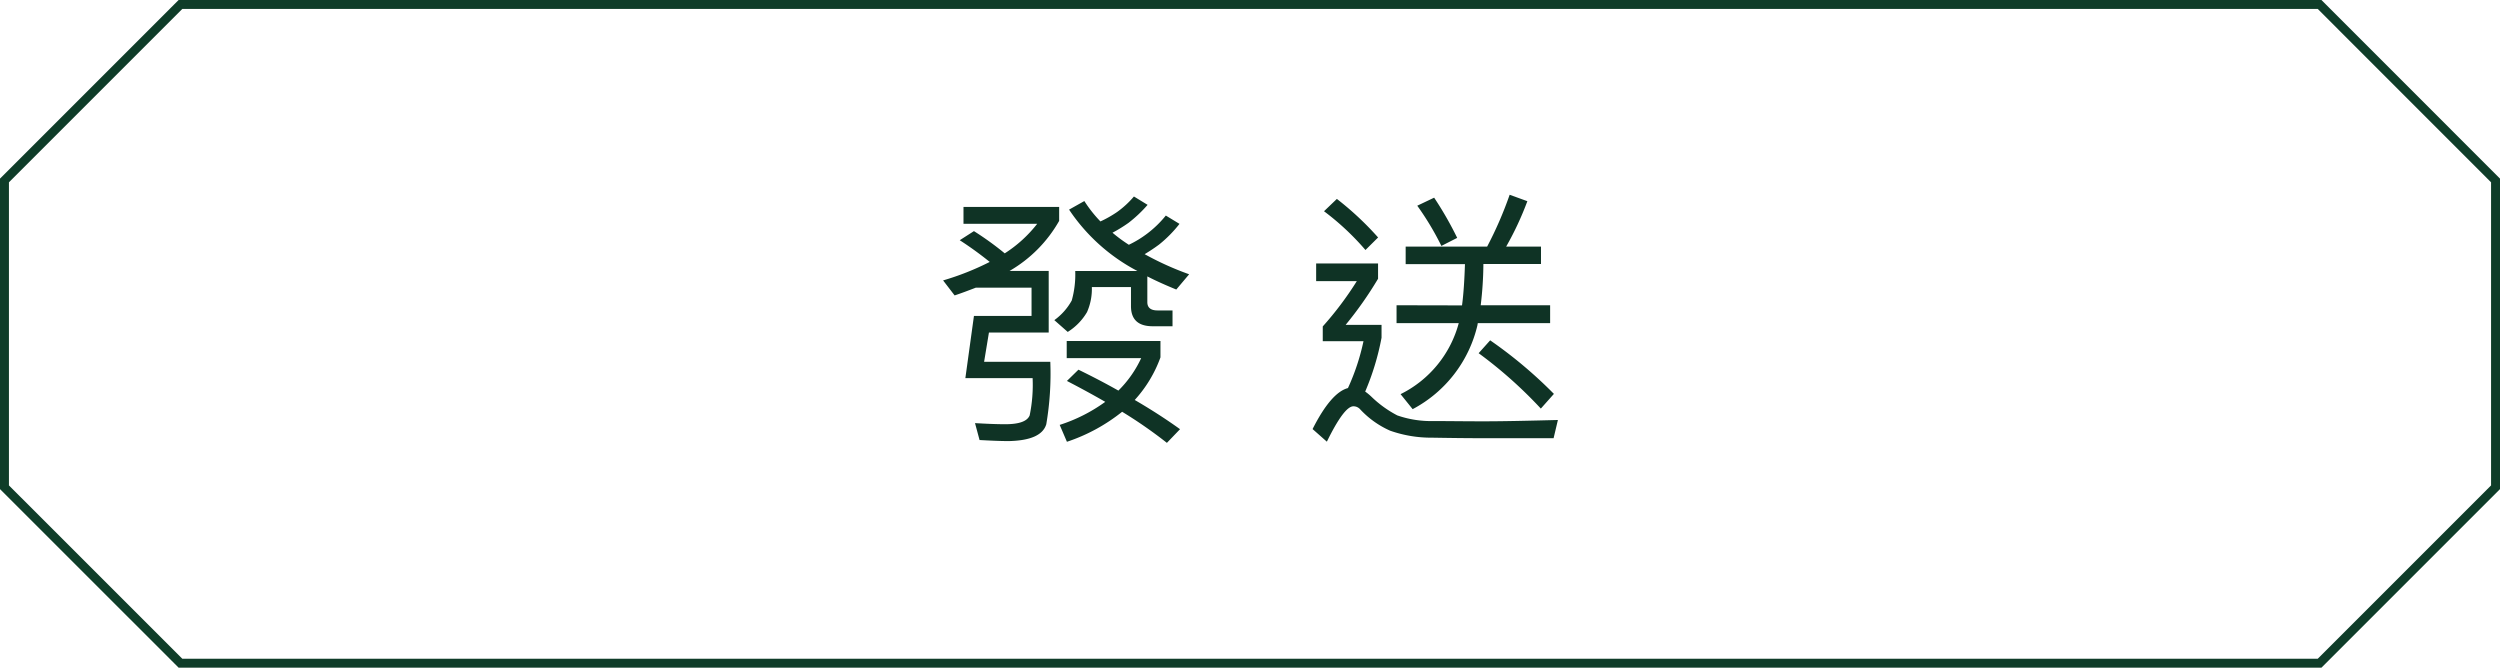 <svg xmlns="http://www.w3.org/2000/svg" xmlns:xlink="http://www.w3.org/1999/xlink" width="139.916" height="37.367" viewBox="0 0 139.916 37.367">
  <defs>
    <clipPath id="clip-path">
      <rect id="Rectangle_30" data-name="Rectangle 30" width="139.916" height="37.367" transform="translate(0 0)" fill="none"/>
    </clipPath>
  </defs>
  <g id="Group_94" data-name="Group 94" transform="translate(0 0)">
    <g id="Group_93" data-name="Group 93" clip-path="url(#clip-path)">
      <path id="Path_197" data-name="Path 197" d="M129.819.25H10.1L.25,10.1V27.27L10.1,37.117H129.819l9.847-9.847V10.1Z" fill="none" stroke="#0f3d29" stroke-miterlimit="10" stroke-width="0.5"/>
      <path id="Path_198" data-name="Path 198" d="M56.233,14.178a7.228,7.228,0,0,0,1.814-1.651H53.923v-.945h5.354v.78a7.507,7.507,0,0,1-2.775,2.8h2.19v3.45H55.347l-.27,1.635h3.705a16.91,16.91,0,0,1-.225,3.495c-.18.6-.87.915-2.085.944-.54,0-1.094-.029-1.65-.059l-.254-.946c.554.031,1.125.061,1.694.061.78,0,1.23-.165,1.365-.495a8.48,8.48,0,0,0,.165-2.085H54.028l.48-3.48h3.224V16.1H54.613c-.391.149-.781.3-1.186.434l-.645-.84a15.145,15.145,0,0,0,2.61-1.035,19.945,19.945,0,0,0-1.679-1.215l.795-.509a17.058,17.058,0,0,1,1.725,1.245m7.994-2.715a7.391,7.391,0,0,1-1.065,1.005,7.877,7.877,0,0,1-.9.554,8.351,8.351,0,0,0,.915.675,5.83,5.83,0,0,0,1.035-.63,5.944,5.944,0,0,0,1.035-1.005l.765.465a6.951,6.951,0,0,1-1.14,1.156q-.36.269-.81.54a16.608,16.608,0,0,0,2.49,1.125l-.72.854c-.585-.24-1.125-.479-1.62-.735v1.44c0,.3.18.465.57.465h.84v.885h-1.11q-1.215,0-1.215-1.125V16.067h-2.19a3.213,3.213,0,0,1-.27,1.4,3.25,3.25,0,0,1-1.08,1.11l-.75-.66a3.349,3.349,0,0,0,.975-1.1,5.379,5.379,0,0,0,.195-1.65h3.48a10.4,10.4,0,0,1-3.825-3.435l.855-.48a7.207,7.207,0,0,0,.9,1.141,6.305,6.305,0,0,0,.93-.526,5.167,5.167,0,0,0,.945-.87Zm.72,7.619V20a7.15,7.15,0,0,1-1.44,2.385c.93.54,1.785,1.095,2.535,1.635l-.735.765a25.605,25.605,0,0,0-2.505-1.74,9.965,9.965,0,0,1-3.09,1.68l-.405-.945a9.034,9.034,0,0,0,2.55-1.29c-.675-.39-1.395-.78-2.145-1.17l.645-.63c.8.39,1.545.78,2.235,1.17a6.229,6.229,0,0,0,1.275-1.815H59.7v-.96Z" fill="#0f3325"/>
      <path id="Path_199" data-name="Path 199" d="M77.125,14.747V15.6a20.828,20.828,0,0,1-1.814,2.581H77.32V18.9a14.4,14.4,0,0,1-.915,3.015,3.184,3.184,0,0,1,.361.3,6.138,6.138,0,0,0,1.439,1.035,5.746,5.746,0,0,0,2.01.315c.811,0,1.755.015,2.805.015,1.065,0,2.461-.03,4.17-.075l-.241,1.02H83.154c-1.125,0-2.128-.015-3-.03a6.89,6.89,0,0,1-2.353-.391,5.106,5.106,0,0,1-1.681-1.2.5.5,0,0,0-.375-.165q-.516,0-1.485,1.98l-.8-.706q1.035-2.046,1.98-2.294a12.476,12.476,0,0,0,.87-2.625h-2.28v-.825a18.431,18.431,0,0,0,1.906-2.535H73.66v-.99Zm0-1.455-.705.7A14.528,14.528,0,0,0,74.1,11.822l.72-.689a17.044,17.044,0,0,1,2.309,2.159m4.695,3.8c.09-.675.135-1.44.165-2.31H78.67V13.8h4.561a21.2,21.2,0,0,0,1.259-2.9l.991.36A17.411,17.411,0,0,1,84.295,13.8h1.949v.974H83.02a20.123,20.123,0,0,1-.15,2.31h3.885v1h-4.05c0,.03-.015.075-.015.105a7.159,7.159,0,0,1-3.629,4.71l-.676-.84a6.228,6.228,0,0,0,3.256-3.975H78.16v-1Zm-.27-3.779-.885.45a15.825,15.825,0,0,0-1.35-2.25l.945-.45a19.562,19.562,0,0,1,1.29,2.25m5.415,8.729-.734.825a24.581,24.581,0,0,0-3.481-3.1l.645-.72a24.956,24.956,0,0,1,3.57,3" fill="#0f3325"/>
    </g>
  </g>
</svg>
